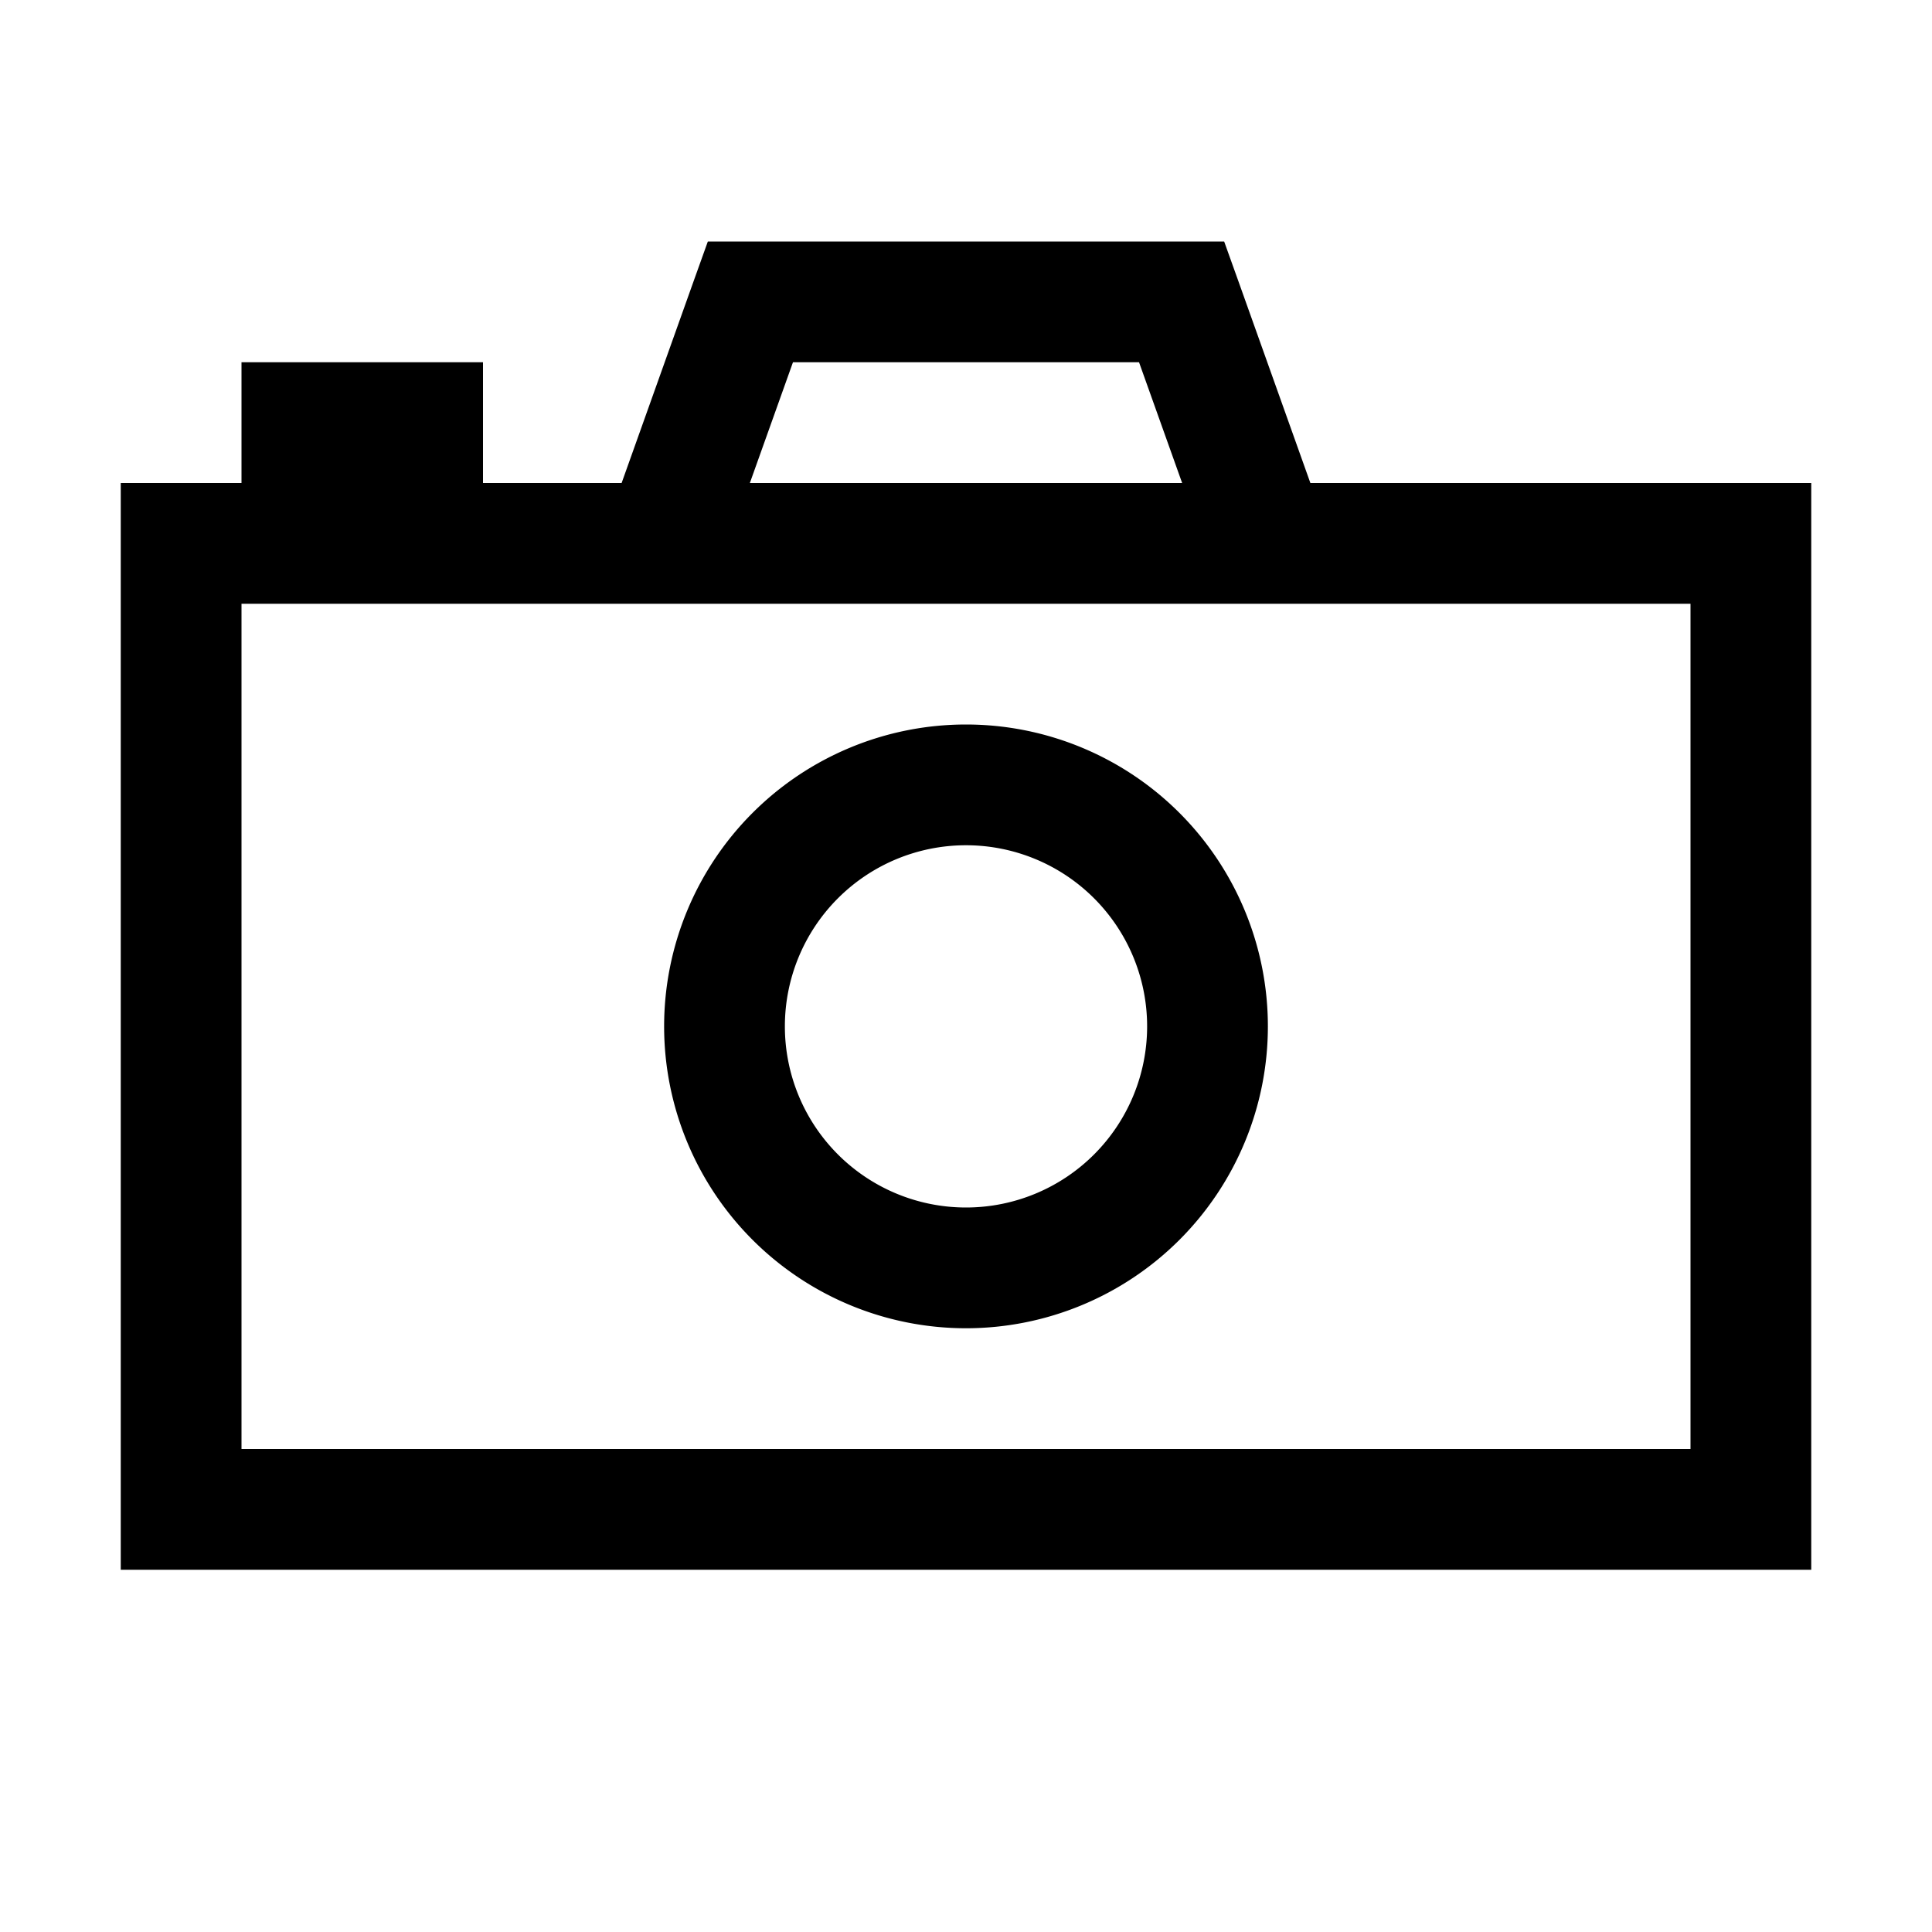 <svg xmlns="http://www.w3.org/2000/svg" width="16" height="16" fill="none" viewBox="0 0 16 16"><path fill="#000" fill-rule="evenodd" d="M1.5 4H1v9h14V4h-4.148l-.595-1.668L10.138 2H5.862l-.119.332L5.148 4H4V3H2v1zm7.933-1 .357 1H6.21l.357-1zM2 5v7h12V5H2m4.5 3.5a1.5 1.5 0 1 1 3 0 1.5 1.5 0 0 1-3 0M8 6a2.5 2.5 0 1 0 0 5 2.5 2.5 0 0 0 0-5" clip-rule="evenodd"/></svg>